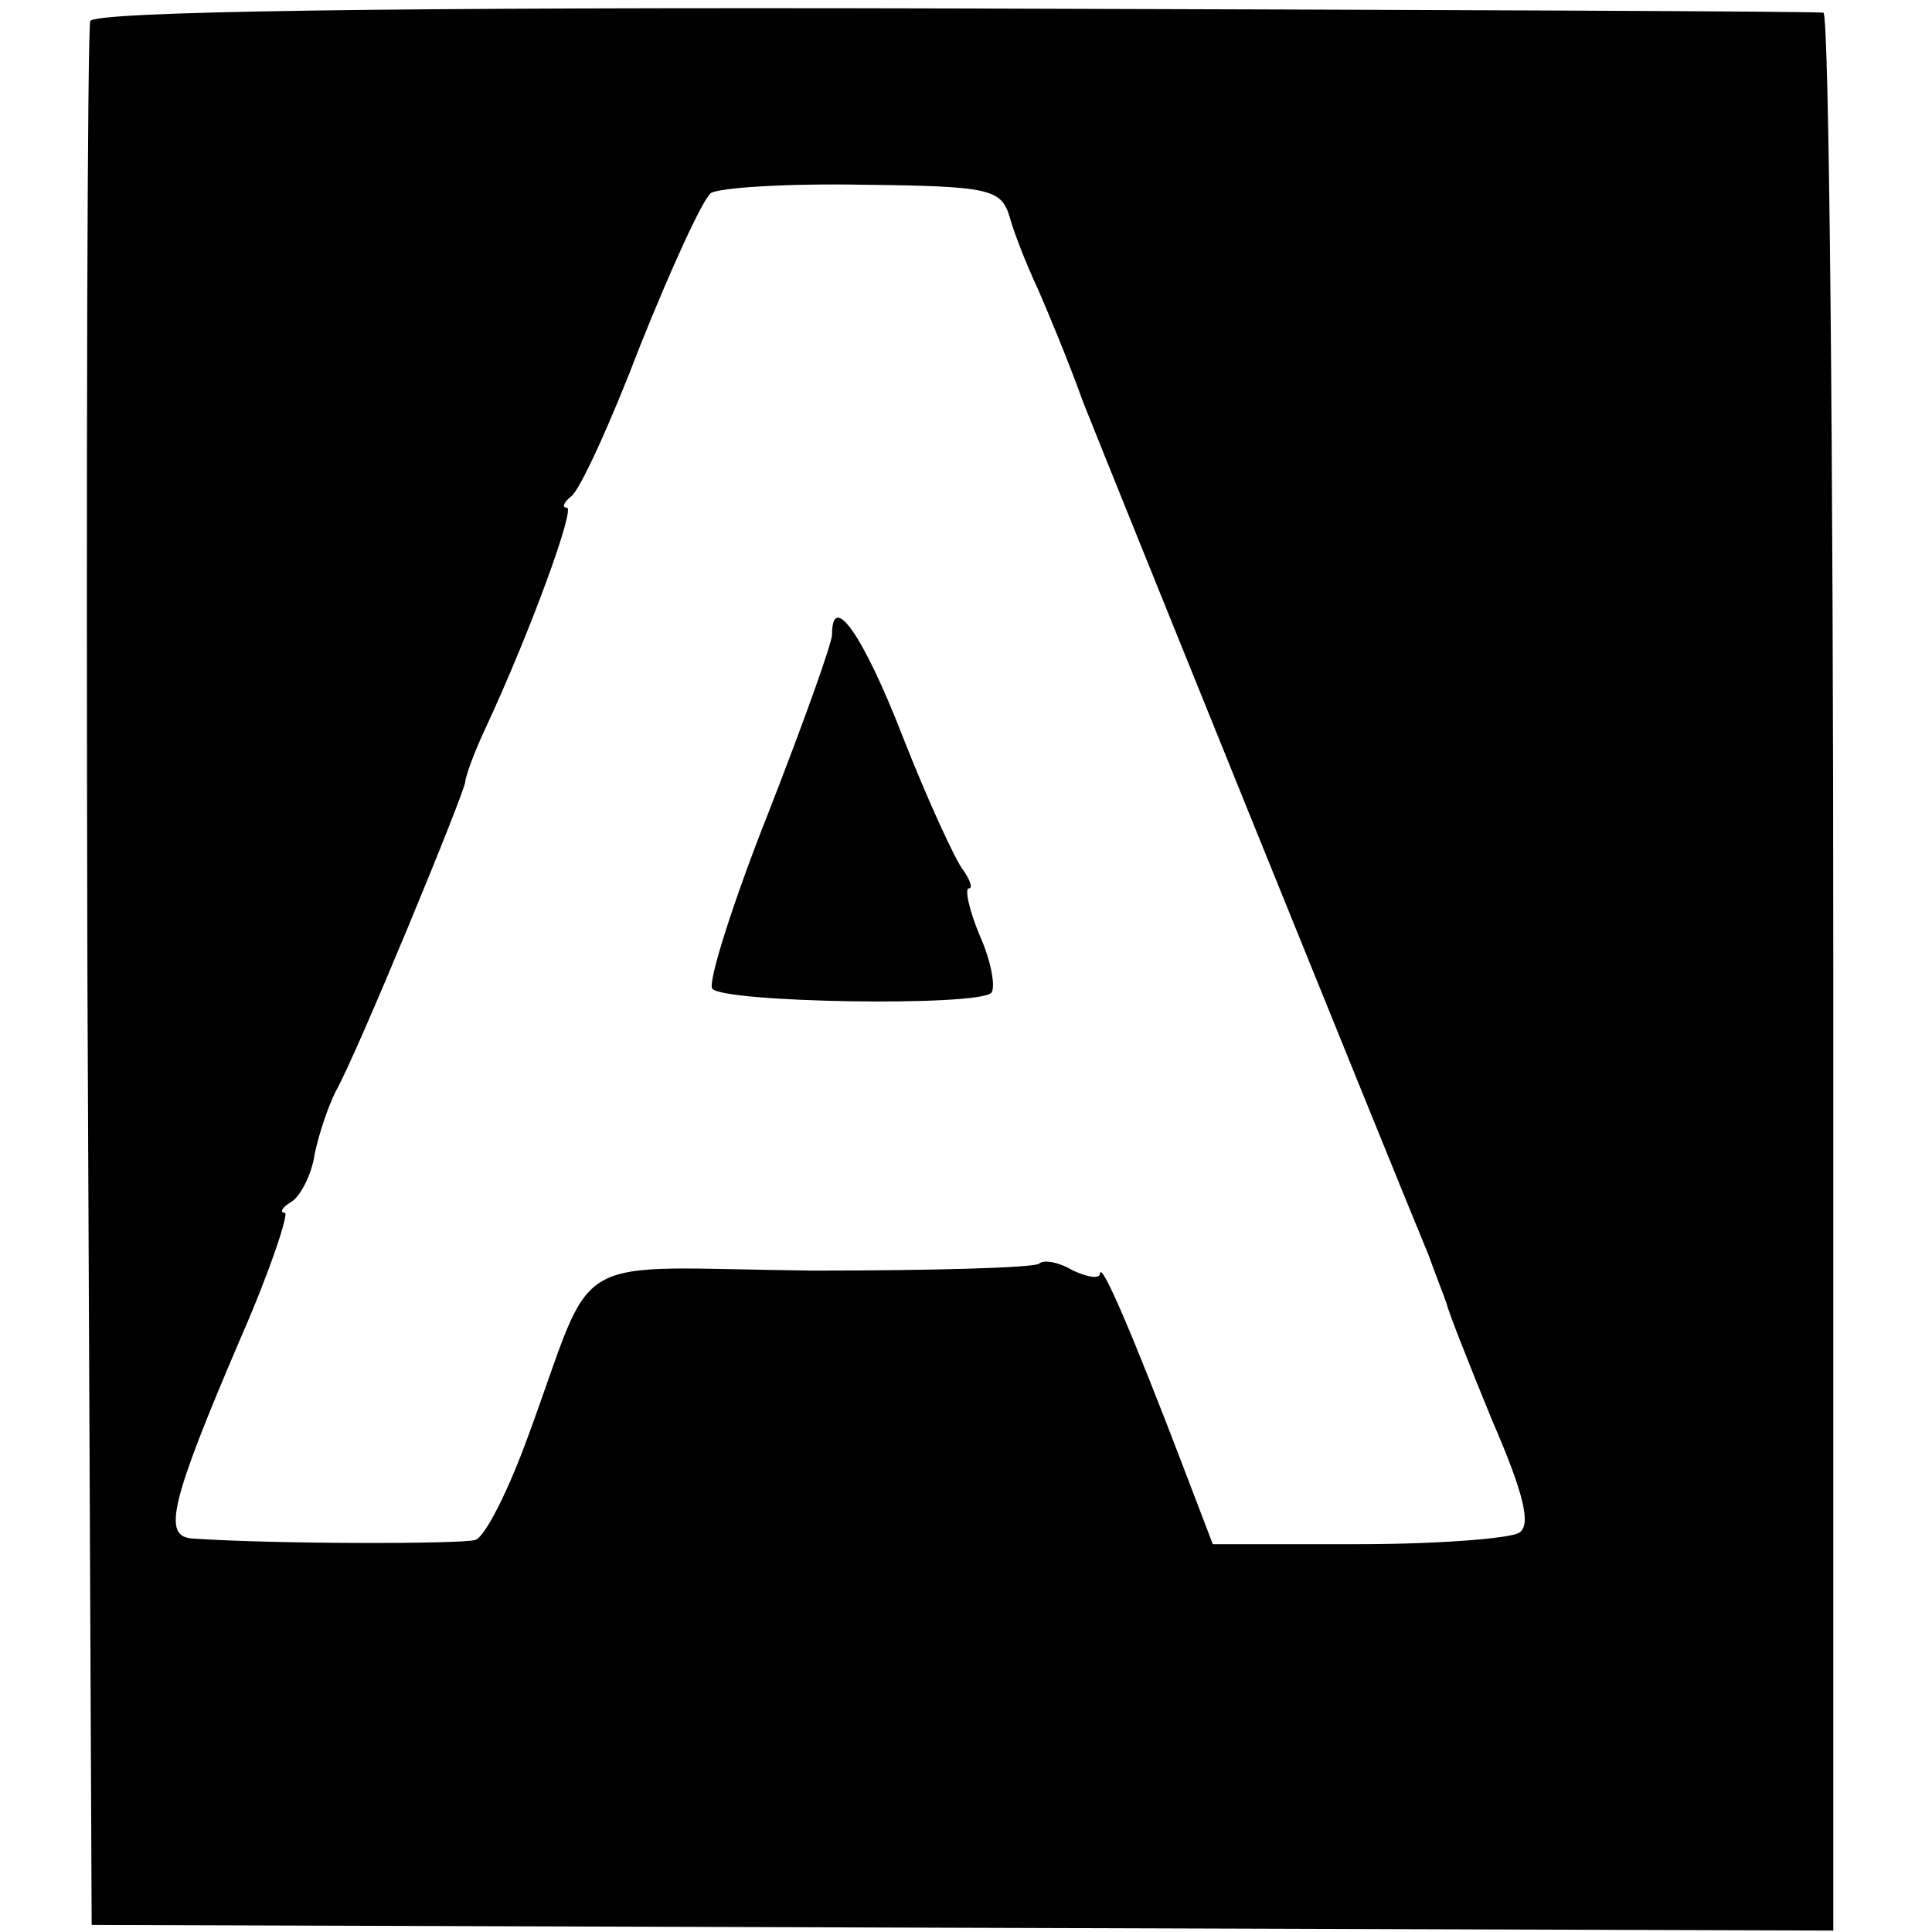 <?xml version="1.0" standalone="no"?>
<!DOCTYPE svg PUBLIC "-//W3C//DTD SVG 20010904//EN"
 "http://www.w3.org/TR/2001/REC-SVG-20010904/DTD/svg10.dtd">
<svg version="1.0" xmlns="http://www.w3.org/2000/svg"
 width="137pt" height="137pt" viewBox="0 0 137 137"
 preserveAspectRatio="xMidYMid meet">
<g transform="translate(0,137) scale(0.1,-0.1)"
fill="#000000" stroke="none">
<path d="M64 1355 c-2 -5 -3 -311 -2 -680 l3 -670 618 -2 617 -2 0 680 c0 373
-3 680 -7 680 -5 1 -282 2 -617 3 -399 1 -610 -2 -612 -9z m652 -139 c3 -11
12 -34 20 -51 7 -16 22 -52 32 -80 17 -43 216 -535 245 -605 5 -14 11 -29 13
-35 1 -5 16 -43 32 -82 23 -53 28 -75 19 -80 -7 -4 -58 -8 -114 -8 l-103 0
-21 55 c-34 89 -58 146 -59 137 0 -4 -8 -3 -19 2 -10 6 -21 8 -24 5 -3 -3 -76
-5 -161 -5 -178 2 -152 17 -201 -116 -14 -39 -31 -73 -38 -75 -10 -3 -143 -3
-200 1 -22 1 -17 24 34 143 21 48 34 88 31 88 -4 0 -2 4 5 8 6 4 14 19 16 33
3 15 10 35 15 45 14 24 92 213 92 220 0 3 6 20 14 37 33 71 64 157 58 157 -4
0 -2 4 3 8 6 4 28 52 49 107 22 55 44 103 50 108 6 4 55 7 108 6 90 -1 98 -3
104 -23z"/>
<path d="M590 920 c0 -6 -20 -62 -45 -126 -25 -63 -43 -120 -40 -125 7 -10
188 -13 198 -3 3 4 0 22 -8 40 -8 19 -11 34 -8 34 3 0 1 6 -4 13 -5 6 -25 49
-43 95 -28 72 -50 103 -50 72z"/>
</g>
</svg>
